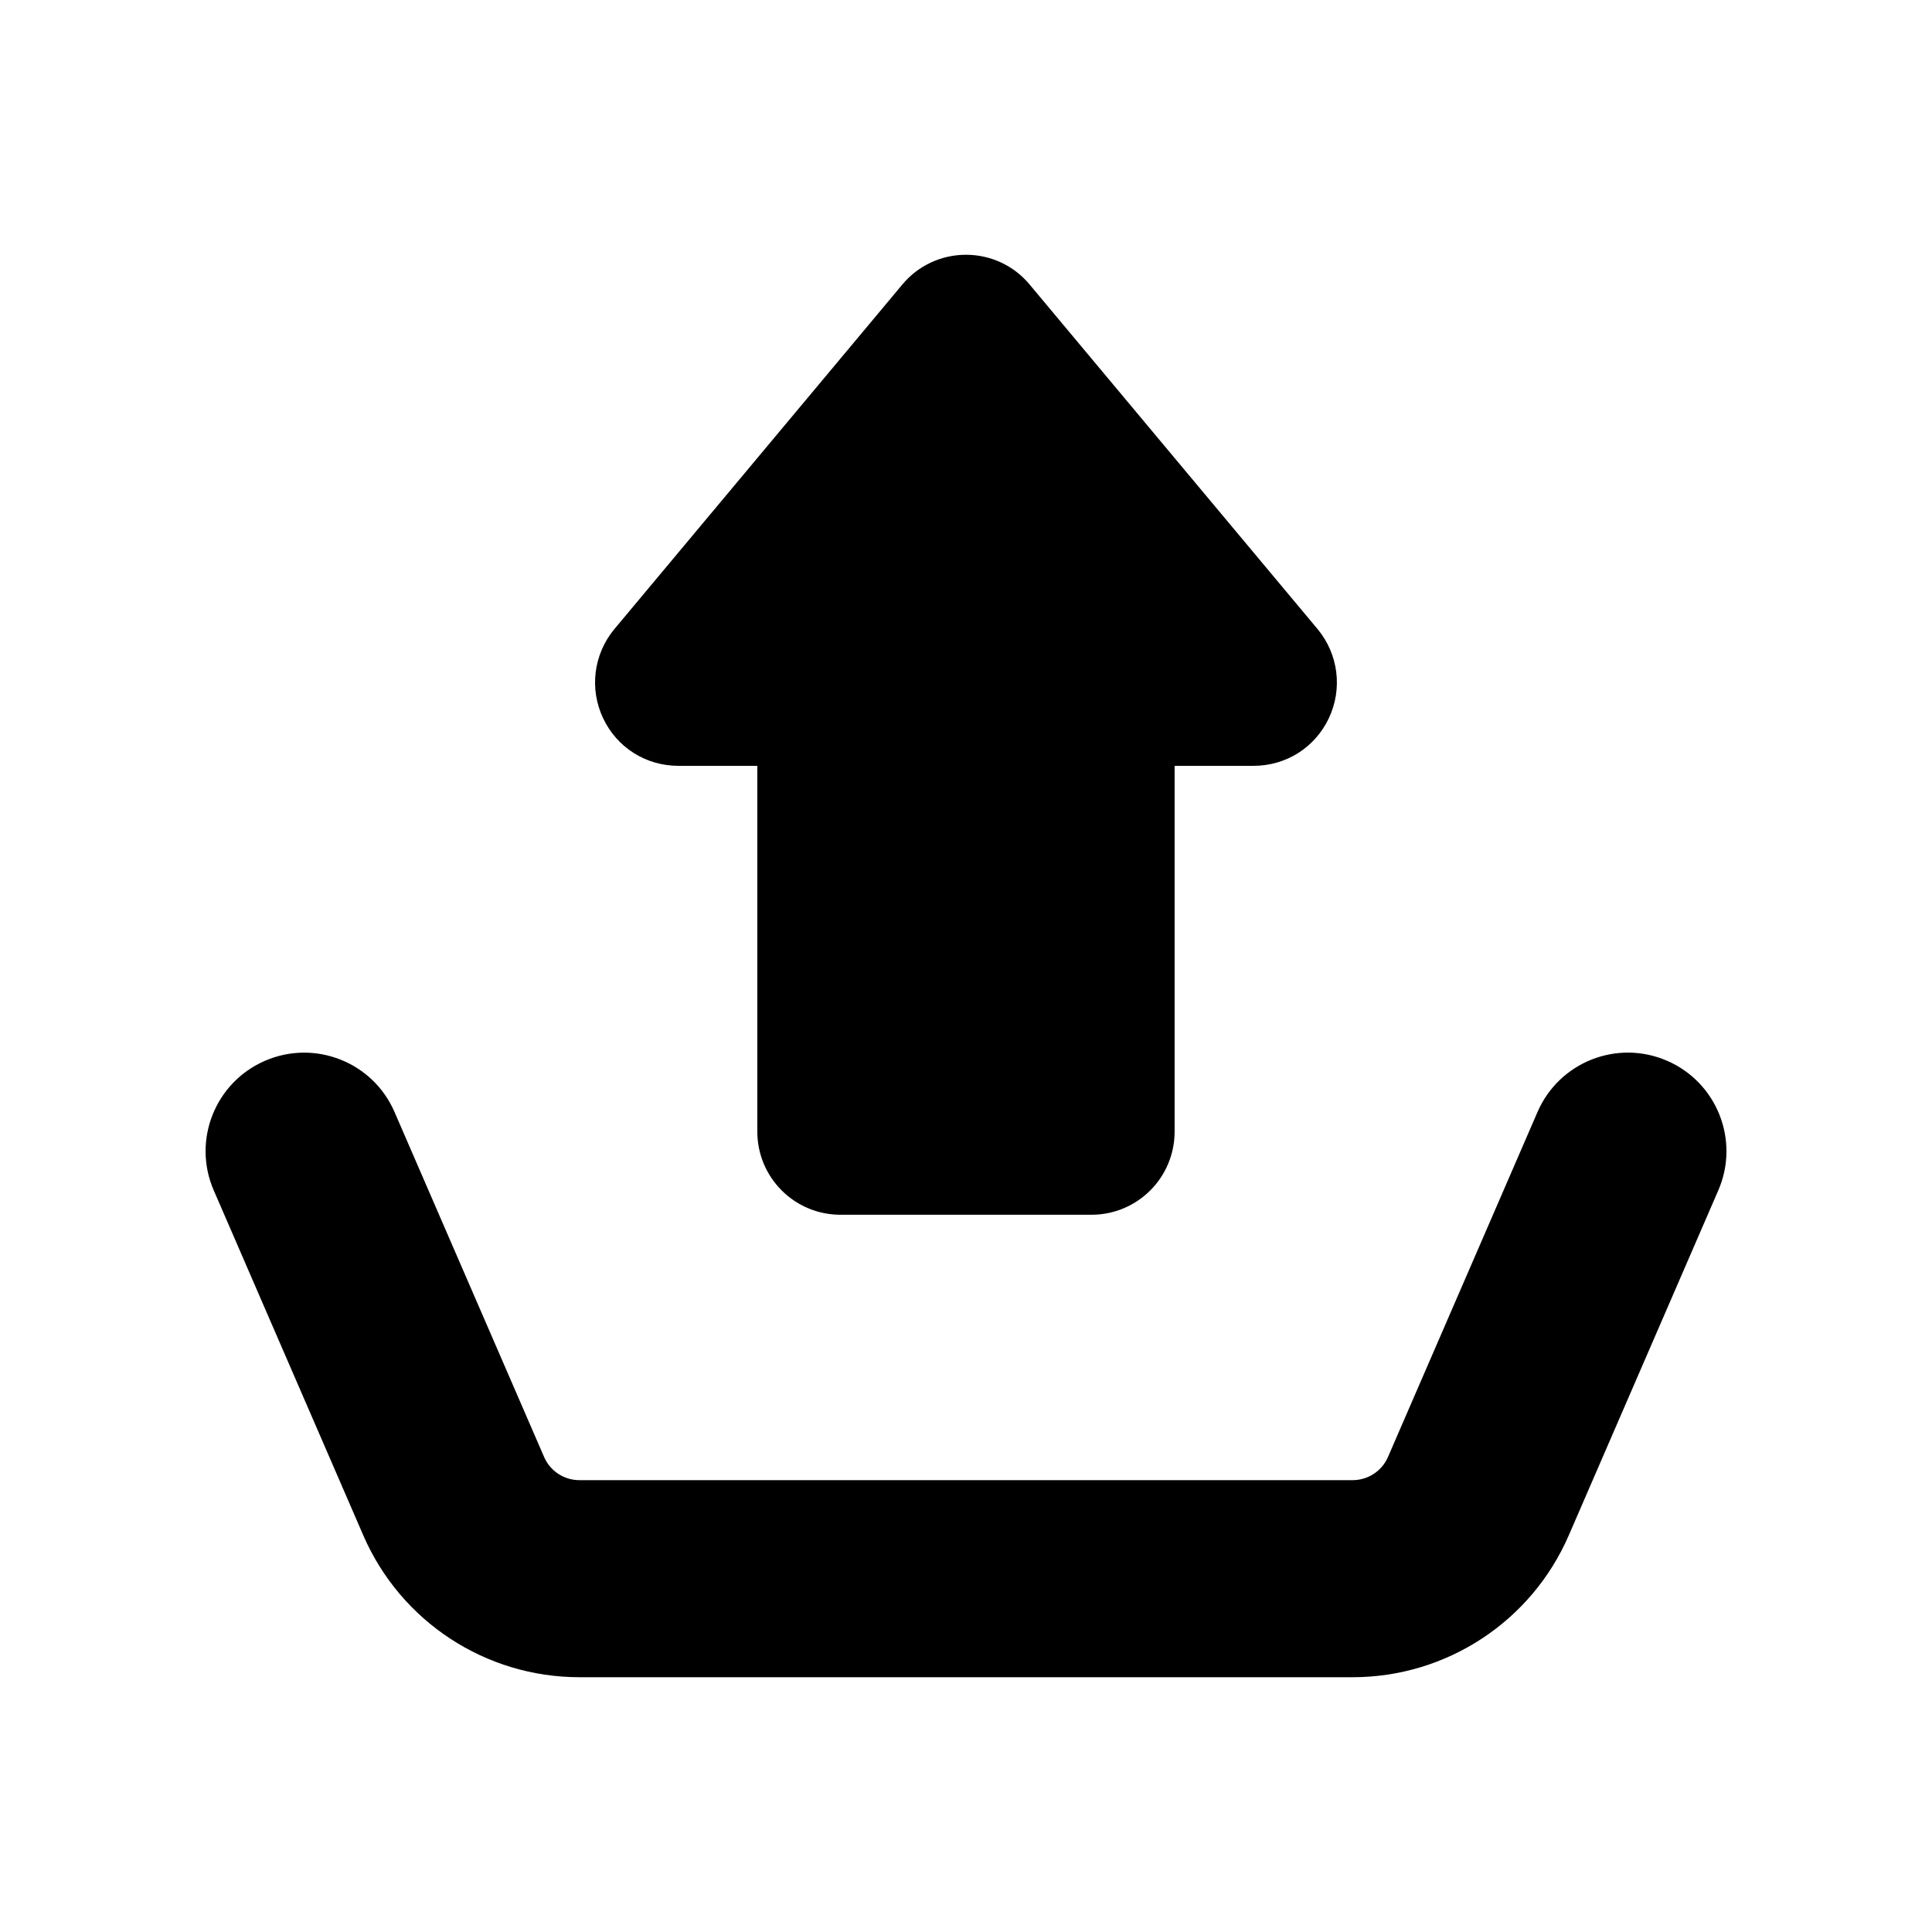 <?xml version="1.0" encoding="UTF-8"?>
<!-- Uploaded to: ICON Repo, www.svgrepo.com, Generator: ICON Repo Mixer Tools -->
<svg fill="#000000" width="800px" height="800px" version="1.1" viewBox="144 144 512 512" xmlns="http://www.w3.org/2000/svg">
 <g>
  <path d="m502.45 588.48h-204.89c-24.902 0-47.395-14.766-57.289-37.609l-39.625-91.406c-5.746-13.227 0.34-28.602 13.566-34.34s28.609 0.324 34.34 13.566l39.641 91.422c1.613 3.738 5.285 6.144 9.367 6.144h204.89c4.078 0 7.769-2.414 9.383-6.152l39.625-91.414c5.731-13.227 21.078-19.32 34.34-13.574 13.227 5.738 19.312 21.113 13.566 34.348l-39.625 91.422c-9.914 22.84-32.402 37.594-57.289 37.594z"/>
  <path d="m306.76 310.78 76.324-91.324c4.117-5 10.293-7.941 16.91-7.941 6.617 0 12.793 2.941 16.91 7.941l76.324 91.324c5.441 6.617 6.617 15.734 2.941 23.527-3.676 7.793-11.324 12.648-20 12.648h-20.883v96.91c0 12.207-9.852 22.059-22.059 22.059h-66.469c-12.207 0-22.059-9.852-22.059-22.059v-96.91h-20.883c-8.676 0-16.324-4.852-20-12.648-3.676-7.793-2.496-16.91 2.941-23.527z"/>
 </g>
</svg>
